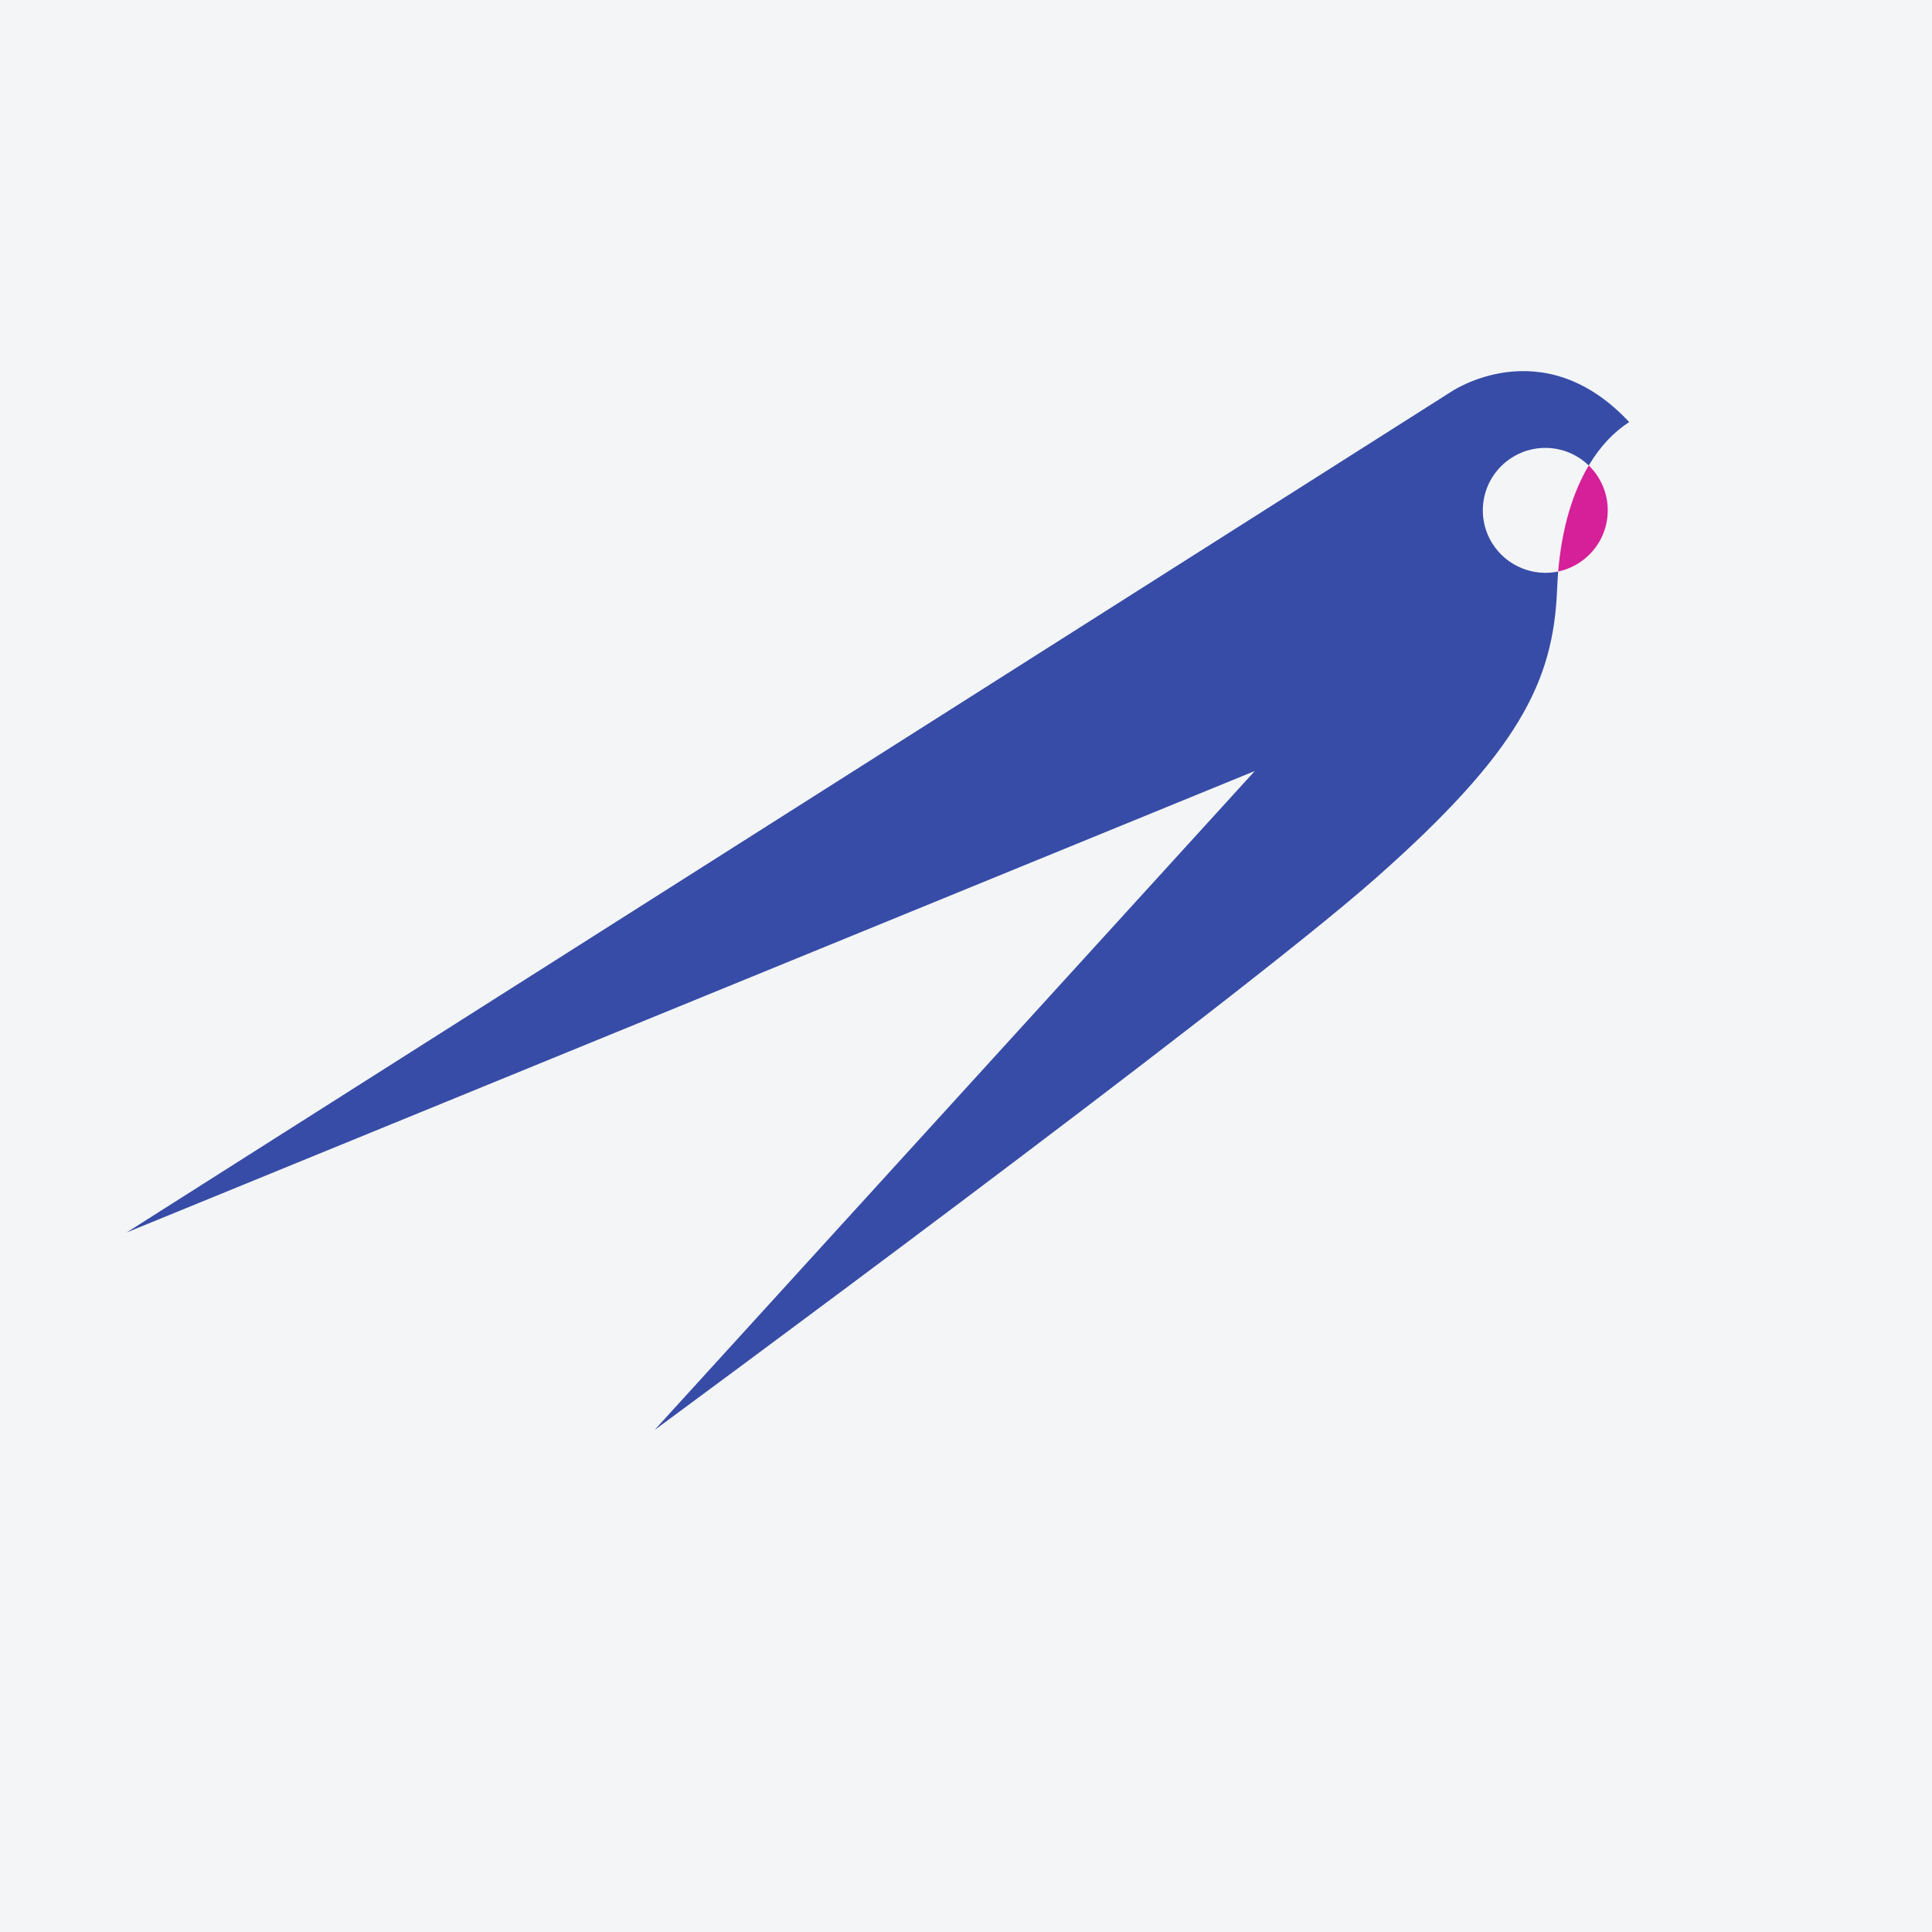 <?xml version="1.0" encoding="UTF-8"?>
<svg xmlns="http://www.w3.org/2000/svg" xmlns:xlink="http://www.w3.org/1999/xlink" width="56pt" height="56pt" viewBox="0 0 56 56" version="1.1">
<g id="surface1">
<rect x="0" y="0" width="56" height="56" style="fill:rgb(95.668%,95.779%,96.777%);fill-opacity:1;stroke:none;"/>
<path style=" stroke:none;fill-rule:nonzero;fill:rgb(21.262%,29.749%,65.623%);fill-opacity:1;" d="M 47.223 12.234 C 46.797 12.508 46.391 12.918 46.051 13.492 C 45.465 12.922 44.543 12.805 43.82 13.266 C 42.977 13.801 42.727 14.918 43.262 15.762 C 43.68 16.418 44.449 16.715 45.164 16.566 C 45.152 16.734 45.141 16.91 45.133 17.094 C 45.023 19.75 44.039 21.781 39.855 25.473 C 35.672 29.16 18.973 41.449 18.973 41.449 L 36.371 22.348 L 3.672 35.723 L 42.031 11.375 C 42.031 11.375 44.688 9.52 47.223 12.234 "/>
<path style=" stroke:none;fill-rule:nonzero;fill:rgb(83.351%,12.881%,60.1%);fill-opacity:1;" d="M 46.32 13.824 C 46.855 14.668 46.605 15.785 45.762 16.32 C 45.574 16.441 45.371 16.52 45.164 16.566 C 45.277 15.246 45.609 14.234 46.051 13.492 C 46.152 13.59 46.242 13.699 46.32 13.824 "/>
</g>
</svg>
